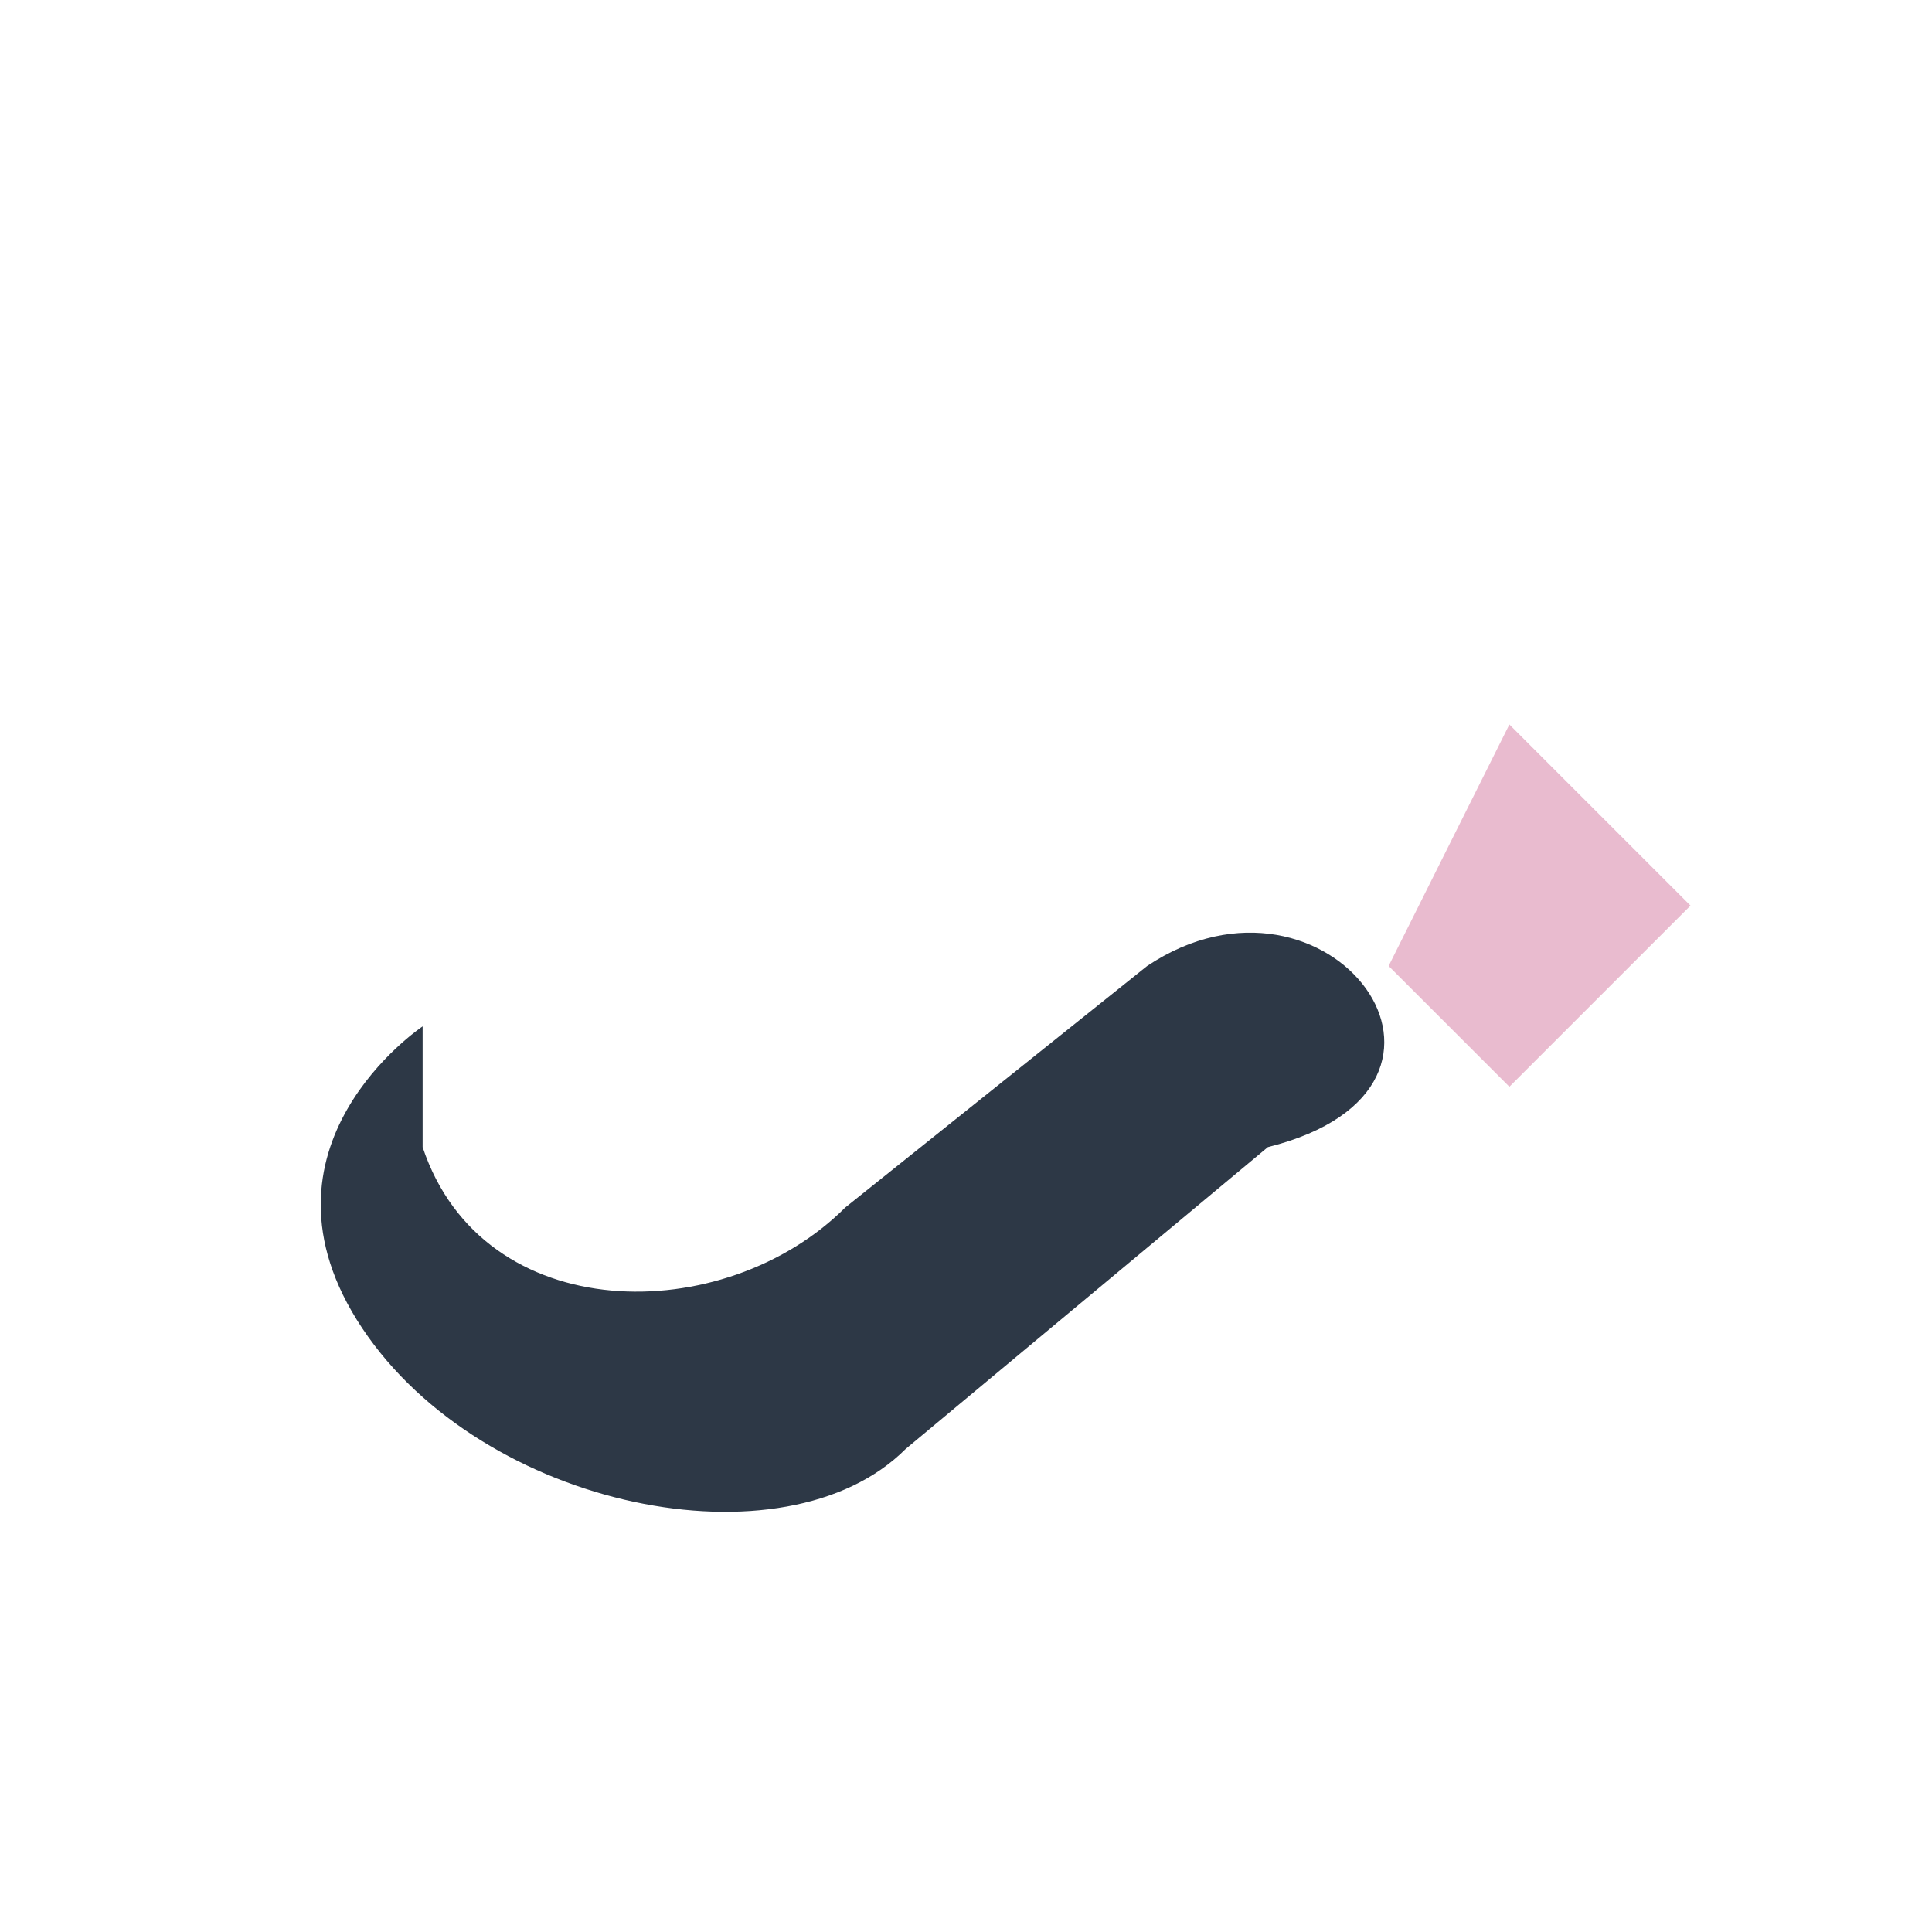 <?xml version="1.0" encoding="UTF-8"?>
<svg xmlns="http://www.w3.org/2000/svg" width="32" height="32" viewBox="0 0 32 32"><path fill="#2D3846" d="M7 19c1 3 5 3 7 1l5-4c3-2 6 2 2 3l-6 5c-2 2-7 1-9-2s1-5 1-5z"/><path fill="#E9BBCF" d="M25 12l3 3-3 3-2-2z"/></svg>